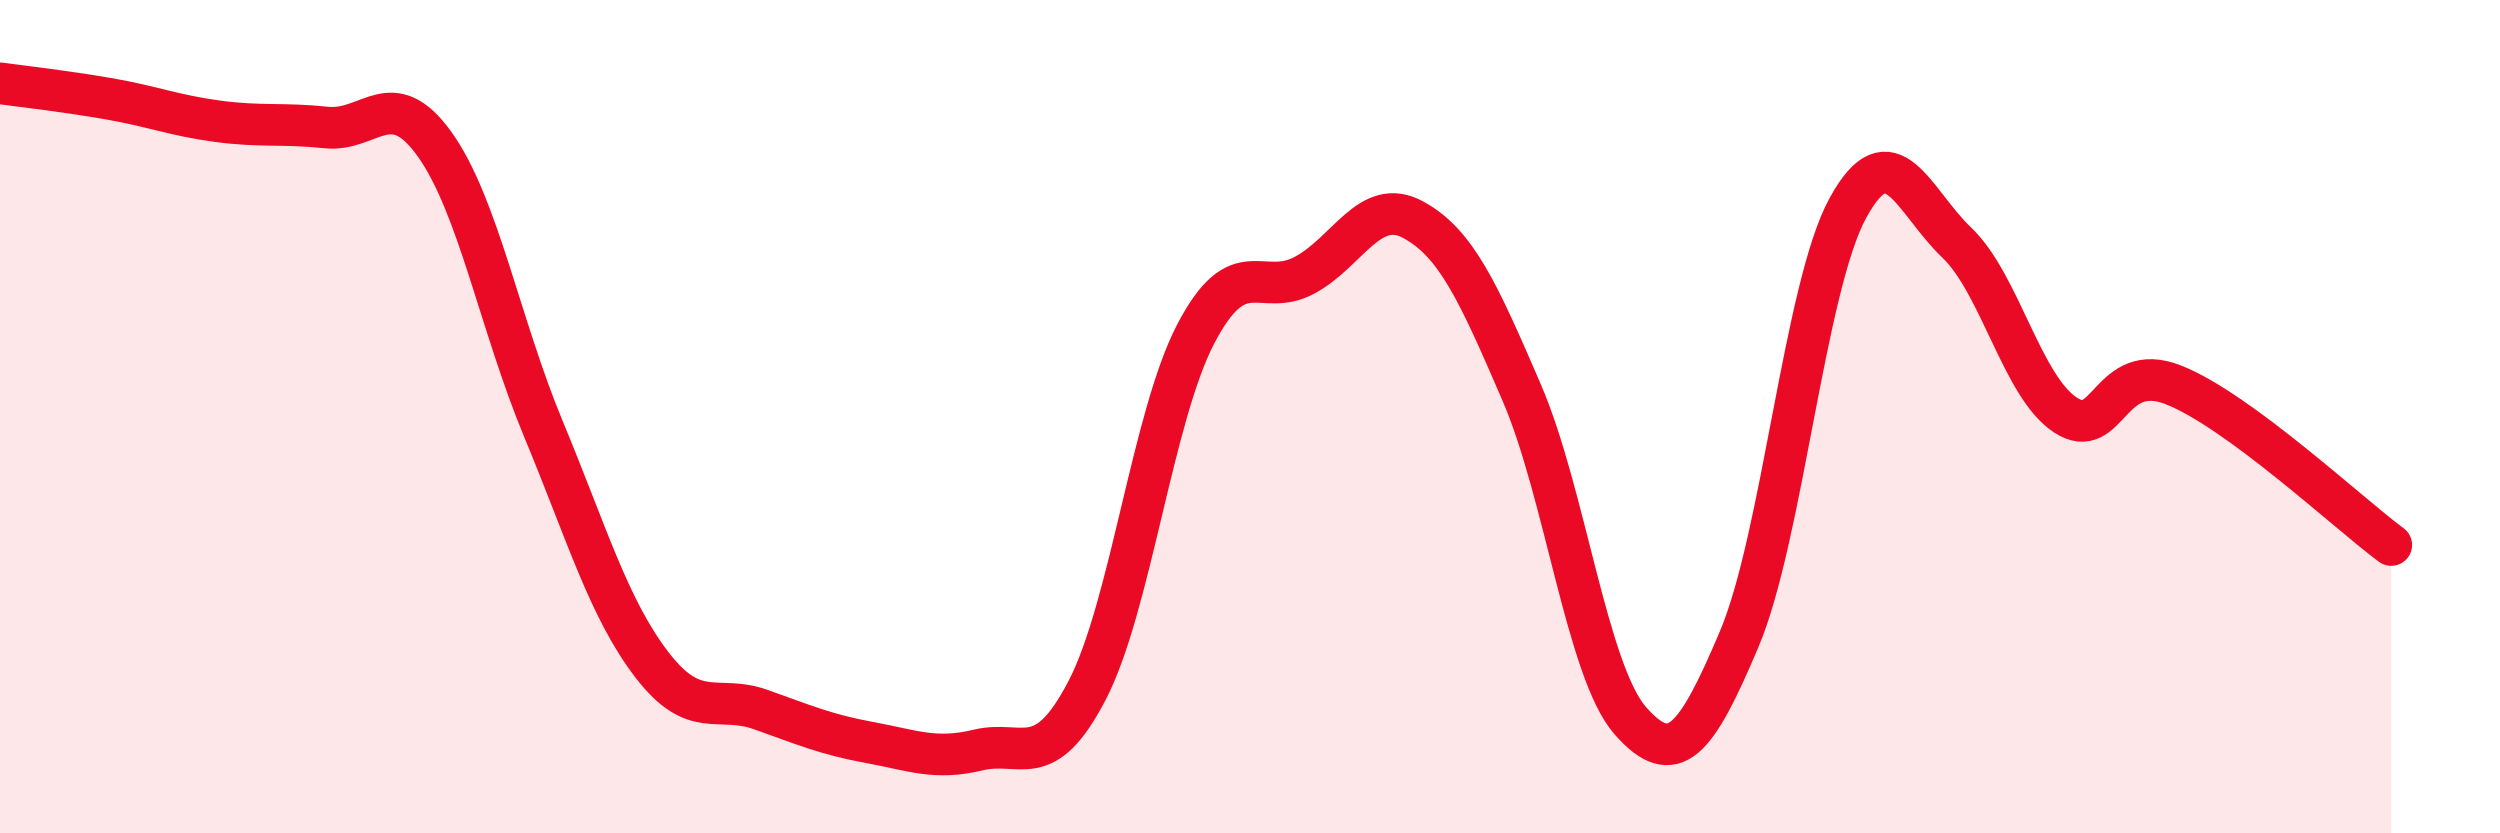
    <svg width="60" height="20" viewBox="0 0 60 20" xmlns="http://www.w3.org/2000/svg">
      <path
        d="M 0,2 C 0.52,2.07 1.57,2.19 2.61,2.37 C 3.65,2.55 4.18,2.77 5.22,2.91 C 6.26,3.05 6.79,2.95 7.83,3.06 C 8.87,3.17 9.39,2.01 10.43,3.46 C 11.47,4.91 12,7.79 13.04,10.29 C 14.08,12.79 14.61,14.61 15.65,15.96 C 16.69,17.31 17.22,16.66 18.26,17.03 C 19.3,17.4 19.83,17.63 20.87,17.82 C 21.91,18.01 22.44,18.25 23.48,18 C 24.52,17.75 25.05,18.57 26.09,16.57 C 27.13,14.57 27.66,10 28.7,8.01 C 29.74,6.02 30.26,7.16 31.3,6.61 C 32.34,6.06 32.87,4.71 33.91,5.27 C 34.95,5.83 35.48,7.01 36.52,9.42 C 37.56,11.83 38.09,16.12 39.13,17.3 C 40.17,18.48 40.7,17.8 41.74,15.34 C 42.78,12.88 43.31,6.89 44.35,4.99 C 45.39,3.09 45.92,4.83 46.96,5.82 C 48,6.81 48.53,9.28 49.57,9.96 C 50.61,10.64 50.61,8.62 52.17,9.24 C 53.73,9.86 56.35,12.31 57.39,13.08L57.39 20L0 20Z"
        fill="#EB0A25"
        opacity="0.1"
        stroke-linecap="round"
        stroke-linejoin="round"
      />
      <path
        d="M 0,2 C 0.52,2.07 1.57,2.19 2.61,2.37 C 3.65,2.55 4.18,2.77 5.22,2.91 C 6.26,3.05 6.79,2.95 7.83,3.06 C 8.87,3.17 9.39,2.01 10.43,3.46 C 11.47,4.91 12,7.79 13.04,10.29 C 14.08,12.79 14.61,14.61 15.65,15.96 C 16.69,17.31 17.22,16.66 18.26,17.03 C 19.3,17.4 19.83,17.63 20.87,17.82 C 21.91,18.01 22.44,18.25 23.48,18 C 24.52,17.75 25.05,18.57 26.09,16.57 C 27.13,14.57 27.66,10 28.7,8.01 C 29.74,6.02 30.26,7.16 31.3,6.61 C 32.34,6.06 32.87,4.71 33.91,5.27 C 34.95,5.83 35.48,7.01 36.52,9.42 C 37.56,11.83 38.09,16.12 39.13,17.3 C 40.17,18.48 40.7,17.8 41.74,15.34 C 42.78,12.88 43.31,6.89 44.35,4.99 C 45.39,3.09 45.92,4.83 46.96,5.82 C 48,6.81 48.53,9.28 49.57,9.96 C 50.61,10.64 50.61,8.62 52.17,9.24 C 53.73,9.86 56.35,12.31 57.39,13.08"
        stroke="#EB0A25"
        stroke-width="1"
        fill="none"
        stroke-linecap="round"
        stroke-linejoin="round"
      />
    </svg>
  